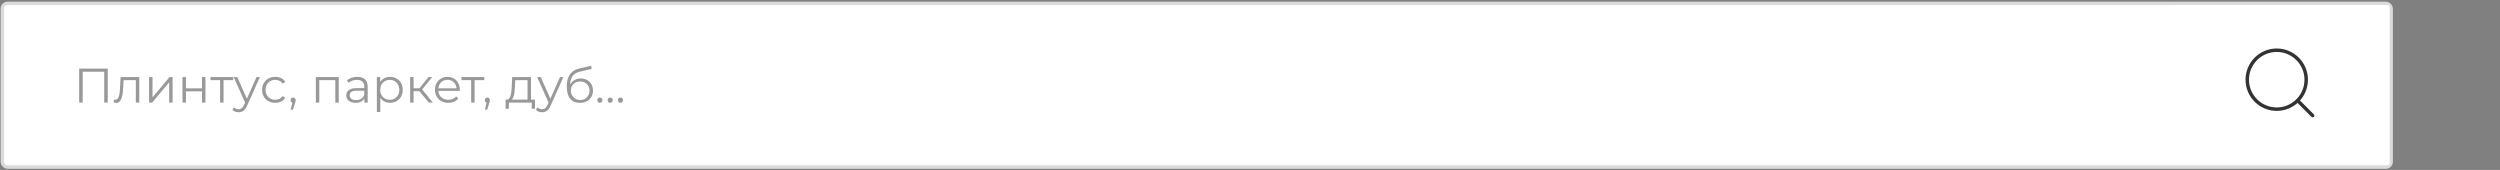 <?xml version="1.0" encoding="UTF-8"?> <svg xmlns="http://www.w3.org/2000/svg" width="721" height="49" viewBox="0 0 721 49" fill="none"><rect x="0" y="0" width="721" height="49" fill="#808080" stroke="none"/><rect x="0.679" y="0.984" width="688.93" height="47.19" rx="1.5" fill="white"></rect><rect x="0.679" y="0.984" width="688.93" height="47.19" rx="1.5" stroke="#DBDBDB"></rect><g clip-path="url(#clip0_2_1343)"><path d="M22.831 29.584V19.784H31.077V29.584H30.055V20.4L30.321 20.68H23.587L23.853 20.4V29.584H22.831ZM32.802 29.57L32.872 28.716C32.937 28.726 32.998 28.74 33.054 28.758C33.119 28.768 33.175 28.772 33.222 28.772C33.52 28.772 33.758 28.66 33.936 28.436C34.123 28.212 34.263 27.914 34.356 27.54C34.449 27.167 34.514 26.747 34.552 26.28C34.589 25.804 34.622 25.328 34.65 24.852L34.776 22.234H40.166V29.584H39.172V22.808L39.424 23.102H35.42L35.658 22.794L35.546 24.922C35.518 25.557 35.467 26.164 35.392 26.742C35.327 27.321 35.219 27.83 35.07 28.268C34.93 28.707 34.734 29.052 34.482 29.304C34.23 29.547 33.908 29.668 33.516 29.668C33.404 29.668 33.287 29.659 33.166 29.64C33.054 29.622 32.932 29.598 32.802 29.57ZM42.992 29.584V22.234H43.986V28.072L48.9 22.234H49.782V29.584H48.788V23.732L43.888 29.584H42.992ZM52.63 29.584V22.234H53.624V25.482H58.258V22.234H59.252V29.584H58.258V26.336H53.624V29.584H52.63ZM63.477 29.584V22.836L63.73 23.102H60.691V22.234H67.257V23.102H64.219L64.472 22.836V29.584H63.477ZM68.821 32.37C68.475 32.37 68.144 32.314 67.827 32.202C67.519 32.09 67.253 31.922 67.029 31.698L67.491 30.956C67.677 31.134 67.878 31.269 68.093 31.362C68.317 31.465 68.564 31.516 68.835 31.516C69.161 31.516 69.441 31.423 69.675 31.236C69.917 31.059 70.146 30.742 70.361 30.284L70.837 29.206L70.949 29.052L73.973 22.234H74.953L71.271 30.466C71.065 30.942 70.837 31.32 70.585 31.6C70.342 31.88 70.076 32.076 69.787 32.188C69.497 32.31 69.175 32.37 68.821 32.37ZM70.781 29.794L67.393 22.234H68.429L71.425 28.982L70.781 29.794ZM79.376 29.654C78.648 29.654 77.995 29.496 77.416 29.178C76.847 28.852 76.399 28.408 76.072 27.848C75.746 27.279 75.582 26.63 75.582 25.902C75.582 25.165 75.746 24.516 76.072 23.956C76.399 23.396 76.847 22.958 77.416 22.64C77.995 22.323 78.648 22.164 79.376 22.164C80.002 22.164 80.566 22.286 81.07 22.528C81.574 22.771 81.971 23.135 82.26 23.62L81.518 24.124C81.266 23.751 80.954 23.476 80.58 23.298C80.207 23.121 79.801 23.032 79.362 23.032C78.84 23.032 78.368 23.154 77.948 23.396C77.528 23.63 77.197 23.961 76.954 24.39C76.712 24.82 76.59 25.324 76.59 25.902C76.59 26.481 76.712 26.985 76.954 27.414C77.197 27.844 77.528 28.18 77.948 28.422C78.368 28.656 78.84 28.772 79.362 28.772C79.801 28.772 80.207 28.684 80.58 28.506C80.954 28.329 81.266 28.058 81.518 27.694L82.26 28.198C81.971 28.674 81.574 29.038 81.07 29.29C80.566 29.533 80.002 29.654 79.376 29.654ZM83.828 31.628L84.444 29.038L84.556 29.64C84.342 29.64 84.16 29.57 84.01 29.43C83.87 29.29 83.8 29.108 83.8 28.884C83.8 28.66 83.87 28.478 84.01 28.338C84.16 28.198 84.337 28.128 84.542 28.128C84.757 28.128 84.93 28.203 85.06 28.352C85.2 28.502 85.27 28.679 85.27 28.884C85.27 28.959 85.266 29.034 85.256 29.108C85.247 29.183 85.228 29.267 85.2 29.36C85.172 29.454 85.135 29.566 85.088 29.696L84.5 31.628H83.828ZM91.089 29.584V22.234H97.697V29.584H96.703V22.836L96.955 23.102H91.831L92.083 22.836V29.584H91.089ZM105.087 29.584V27.96L105.045 27.694V24.978C105.045 24.353 104.867 23.872 104.513 23.536C104.167 23.2 103.649 23.032 102.959 23.032C102.483 23.032 102.03 23.112 101.601 23.27C101.171 23.429 100.807 23.639 100.509 23.9L100.061 23.158C100.434 22.841 100.882 22.598 101.405 22.43C101.927 22.253 102.478 22.164 103.057 22.164C104.009 22.164 104.741 22.402 105.255 22.878C105.777 23.345 106.039 24.059 106.039 25.02V29.584H105.087ZM102.553 29.654C102.002 29.654 101.521 29.566 101.111 29.388C100.709 29.202 100.401 28.95 100.187 28.632C99.972 28.306 99.865 27.932 99.865 27.512C99.865 27.13 99.954 26.784 100.131 26.476C100.317 26.159 100.616 25.907 101.027 25.72C101.447 25.524 102.007 25.426 102.707 25.426H105.241V26.168H102.735C102.025 26.168 101.531 26.294 101.251 26.546C100.98 26.798 100.845 27.111 100.845 27.484C100.845 27.904 101.008 28.24 101.335 28.492C101.661 28.744 102.119 28.87 102.707 28.87C103.267 28.87 103.747 28.744 104.149 28.492C104.559 28.231 104.858 27.858 105.045 27.372L105.269 28.058C105.082 28.544 104.755 28.931 104.289 29.22C103.831 29.51 103.253 29.654 102.553 29.654ZM112.479 29.654C111.844 29.654 111.27 29.51 110.757 29.22C110.244 28.922 109.833 28.497 109.525 27.946C109.226 27.386 109.077 26.705 109.077 25.902C109.077 25.1 109.226 24.423 109.525 23.872C109.824 23.312 110.23 22.888 110.743 22.598C111.256 22.309 111.835 22.164 112.479 22.164C113.179 22.164 113.804 22.323 114.355 22.64C114.915 22.948 115.354 23.387 115.671 23.956C115.988 24.516 116.147 25.165 116.147 25.902C116.147 26.649 115.988 27.302 115.671 27.862C115.354 28.422 114.915 28.861 114.355 29.178C113.804 29.496 113.179 29.654 112.479 29.654ZM108.685 32.3V22.234H109.637V24.446L109.539 25.916L109.679 27.4V32.3H108.685ZM112.409 28.772C112.932 28.772 113.398 28.656 113.809 28.422C114.22 28.18 114.546 27.844 114.789 27.414C115.032 26.976 115.153 26.472 115.153 25.902C115.153 25.333 115.032 24.834 114.789 24.404C114.546 23.975 114.22 23.639 113.809 23.396C113.398 23.154 112.932 23.032 112.409 23.032C111.886 23.032 111.415 23.154 110.995 23.396C110.584 23.639 110.258 23.975 110.015 24.404C109.782 24.834 109.665 25.333 109.665 25.902C109.665 26.472 109.782 26.976 110.015 27.414C110.258 27.844 110.584 28.18 110.995 28.422C111.415 28.656 111.886 28.772 112.409 28.772ZM123.673 29.584L120.649 25.944L121.475 25.454L124.849 29.584H123.673ZM118.283 29.584V22.234H119.277V29.584H118.283ZM118.969 26.308V25.454H121.335V26.308H118.969ZM121.559 26.014L120.635 25.874L123.561 22.234H124.639L121.559 26.014ZM129.308 29.654C128.542 29.654 127.87 29.496 127.292 29.178C126.713 28.852 126.26 28.408 125.934 27.848C125.607 27.279 125.444 26.63 125.444 25.902C125.444 25.174 125.598 24.53 125.906 23.97C126.223 23.41 126.652 22.972 127.194 22.654C127.744 22.328 128.36 22.164 129.042 22.164C129.732 22.164 130.344 22.323 130.876 22.64C131.417 22.948 131.842 23.387 132.15 23.956C132.458 24.516 132.612 25.165 132.612 25.902C132.612 25.949 132.607 26 132.598 26.056C132.598 26.103 132.598 26.154 132.598 26.21H126.2V25.468H132.066L131.674 25.762C131.674 25.23 131.557 24.759 131.324 24.348C131.1 23.928 130.792 23.602 130.4 23.368C130.008 23.135 129.555 23.018 129.042 23.018C128.538 23.018 128.085 23.135 127.684 23.368C127.282 23.602 126.97 23.928 126.746 24.348C126.522 24.768 126.41 25.249 126.41 25.79V25.944C126.41 26.504 126.531 26.999 126.774 27.428C127.026 27.848 127.371 28.18 127.81 28.422C128.258 28.656 128.766 28.772 129.336 28.772C129.784 28.772 130.199 28.693 130.582 28.534C130.974 28.376 131.31 28.133 131.59 27.806L132.15 28.45C131.823 28.842 131.412 29.141 130.918 29.346C130.432 29.552 129.896 29.654 129.308 29.654ZM135.884 29.584V22.836L136.136 23.102H133.098V22.234H139.664V23.102H136.626L136.878 22.836V29.584H135.884ZM139.842 31.628L140.458 29.038L140.57 29.64C140.355 29.64 140.173 29.57 140.024 29.43C139.884 29.29 139.814 29.108 139.814 28.884C139.814 28.66 139.884 28.478 140.024 28.338C140.173 28.198 140.351 28.128 140.556 28.128C140.771 28.128 140.943 28.203 141.074 28.352C141.214 28.502 141.284 28.679 141.284 28.884C141.284 28.959 141.279 29.034 141.27 29.108C141.261 29.183 141.242 29.267 141.214 29.36C141.186 29.454 141.149 29.566 141.102 29.696L140.514 31.628H139.842ZM152.143 29.108V23.102H148.601L148.517 24.74C148.498 25.235 148.466 25.72 148.419 26.196C148.382 26.672 148.312 27.111 148.209 27.512C148.116 27.904 147.98 28.226 147.803 28.478C147.626 28.721 147.397 28.861 147.117 28.898L146.123 28.716C146.412 28.726 146.65 28.623 146.837 28.408C147.024 28.184 147.168 27.881 147.271 27.498C147.374 27.116 147.448 26.682 147.495 26.196C147.542 25.702 147.579 25.198 147.607 24.684L147.705 22.234H153.137V29.108H152.143ZM145.815 31.362V28.716H154.285V31.362H153.347V29.584H146.753V31.362H145.815ZM156.348 32.37C156.003 32.37 155.671 32.314 155.354 32.202C155.046 32.09 154.78 31.922 154.556 31.698L155.018 30.956C155.205 31.134 155.405 31.269 155.62 31.362C155.844 31.465 156.091 31.516 156.362 31.516C156.689 31.516 156.969 31.423 157.202 31.236C157.445 31.059 157.673 30.742 157.888 30.284L158.364 29.206L158.476 29.052L161.5 22.234H162.48L158.798 30.466C158.593 30.942 158.364 31.32 158.112 31.6C157.869 31.88 157.603 32.076 157.314 32.188C157.025 32.31 156.703 32.37 156.348 32.37ZM158.308 29.794L154.92 22.234H155.956L158.952 28.982L158.308 29.794ZM167.223 29.668C166.626 29.668 166.094 29.57 165.627 29.374C165.17 29.178 164.778 28.88 164.451 28.478C164.125 28.077 163.877 27.582 163.709 26.994C163.541 26.397 163.457 25.706 163.457 24.922C163.457 24.222 163.523 23.611 163.653 23.088C163.784 22.556 163.966 22.099 164.199 21.716C164.433 21.334 164.703 21.012 165.011 20.75C165.329 20.48 165.669 20.265 166.033 20.106C166.407 19.938 166.789 19.812 167.181 19.728L170.485 18.958L170.653 19.882L167.545 20.582C167.349 20.629 167.111 20.694 166.831 20.778C166.561 20.862 166.281 20.988 165.991 21.156C165.711 21.324 165.45 21.558 165.207 21.856C164.965 22.155 164.769 22.542 164.619 23.018C164.479 23.485 164.409 24.068 164.409 24.768C164.409 24.918 164.414 25.039 164.423 25.132C164.433 25.216 164.442 25.31 164.451 25.412C164.47 25.506 164.484 25.646 164.493 25.832L164.059 25.468C164.162 24.899 164.372 24.404 164.689 23.984C165.007 23.555 165.403 23.224 165.879 22.99C166.365 22.748 166.901 22.626 167.489 22.626C168.171 22.626 168.777 22.776 169.309 23.074C169.841 23.364 170.257 23.77 170.555 24.292C170.863 24.815 171.017 25.422 171.017 26.112C171.017 26.794 170.859 27.405 170.541 27.946C170.233 28.488 169.795 28.912 169.225 29.22C168.656 29.519 167.989 29.668 167.223 29.668ZM167.335 28.842C167.858 28.842 168.32 28.726 168.721 28.492C169.123 28.25 169.435 27.923 169.659 27.512C169.893 27.102 170.009 26.64 170.009 26.126C170.009 25.622 169.893 25.174 169.659 24.782C169.435 24.39 169.123 24.082 168.721 23.858C168.32 23.625 167.853 23.508 167.321 23.508C166.799 23.508 166.337 23.62 165.935 23.844C165.534 24.059 165.217 24.362 164.983 24.754C164.759 25.146 164.647 25.599 164.647 26.112C164.647 26.626 164.759 27.088 164.983 27.498C165.217 27.909 165.534 28.236 165.935 28.478C166.346 28.721 166.813 28.842 167.335 28.842ZM173.013 29.654C172.807 29.654 172.63 29.58 172.481 29.43C172.341 29.281 172.271 29.099 172.271 28.884C172.271 28.66 172.341 28.478 172.481 28.338C172.63 28.198 172.807 28.128 173.013 28.128C173.218 28.128 173.391 28.198 173.531 28.338C173.68 28.478 173.755 28.66 173.755 28.884C173.755 29.099 173.68 29.281 173.531 29.43C173.391 29.58 173.218 29.654 173.013 29.654ZM175.98 29.654C175.774 29.654 175.597 29.58 175.448 29.43C175.308 29.281 175.238 29.099 175.238 28.884C175.238 28.66 175.308 28.478 175.448 28.338C175.597 28.198 175.774 28.128 175.98 28.128C176.185 28.128 176.358 28.198 176.498 28.338C176.647 28.478 176.722 28.66 176.722 28.884C176.722 29.099 176.647 29.281 176.498 29.43C176.358 29.58 176.185 29.654 175.98 29.654ZM178.946 29.654C178.741 29.654 178.564 29.58 178.414 29.43C178.274 29.281 178.204 29.099 178.204 28.884C178.204 28.66 178.274 28.478 178.414 28.338C178.564 28.198 178.741 28.128 178.946 28.128C179.152 28.128 179.324 28.198 179.464 28.338C179.614 28.478 179.688 28.66 179.688 28.884C179.688 29.099 179.614 29.281 179.464 29.43C179.324 29.58 179.152 29.654 178.946 29.654Z" fill="#999999"></path></g><rect width="62" height="46" transform="translate(627.109 1.484)" fill="white"></rect><path d="M656.609 31.484C661.304 31.484 665.109 27.679 665.109 22.984C665.109 18.29 661.304 14.484 656.609 14.484C651.915 14.484 648.109 18.29 648.109 22.984C648.109 27.679 651.915 31.484 656.609 31.484Z" stroke="#333333" stroke-linejoin="round"></path><path d="M662.72 29.095L666.963 33.338" stroke="#333333" stroke-linecap="round" stroke-linejoin="round"></path><defs><clipPath id="clip0_2_1343"><rect width="665.93" height="17" fill="white" transform="translate(21.179 15.584)"></rect></clipPath></defs></svg> 